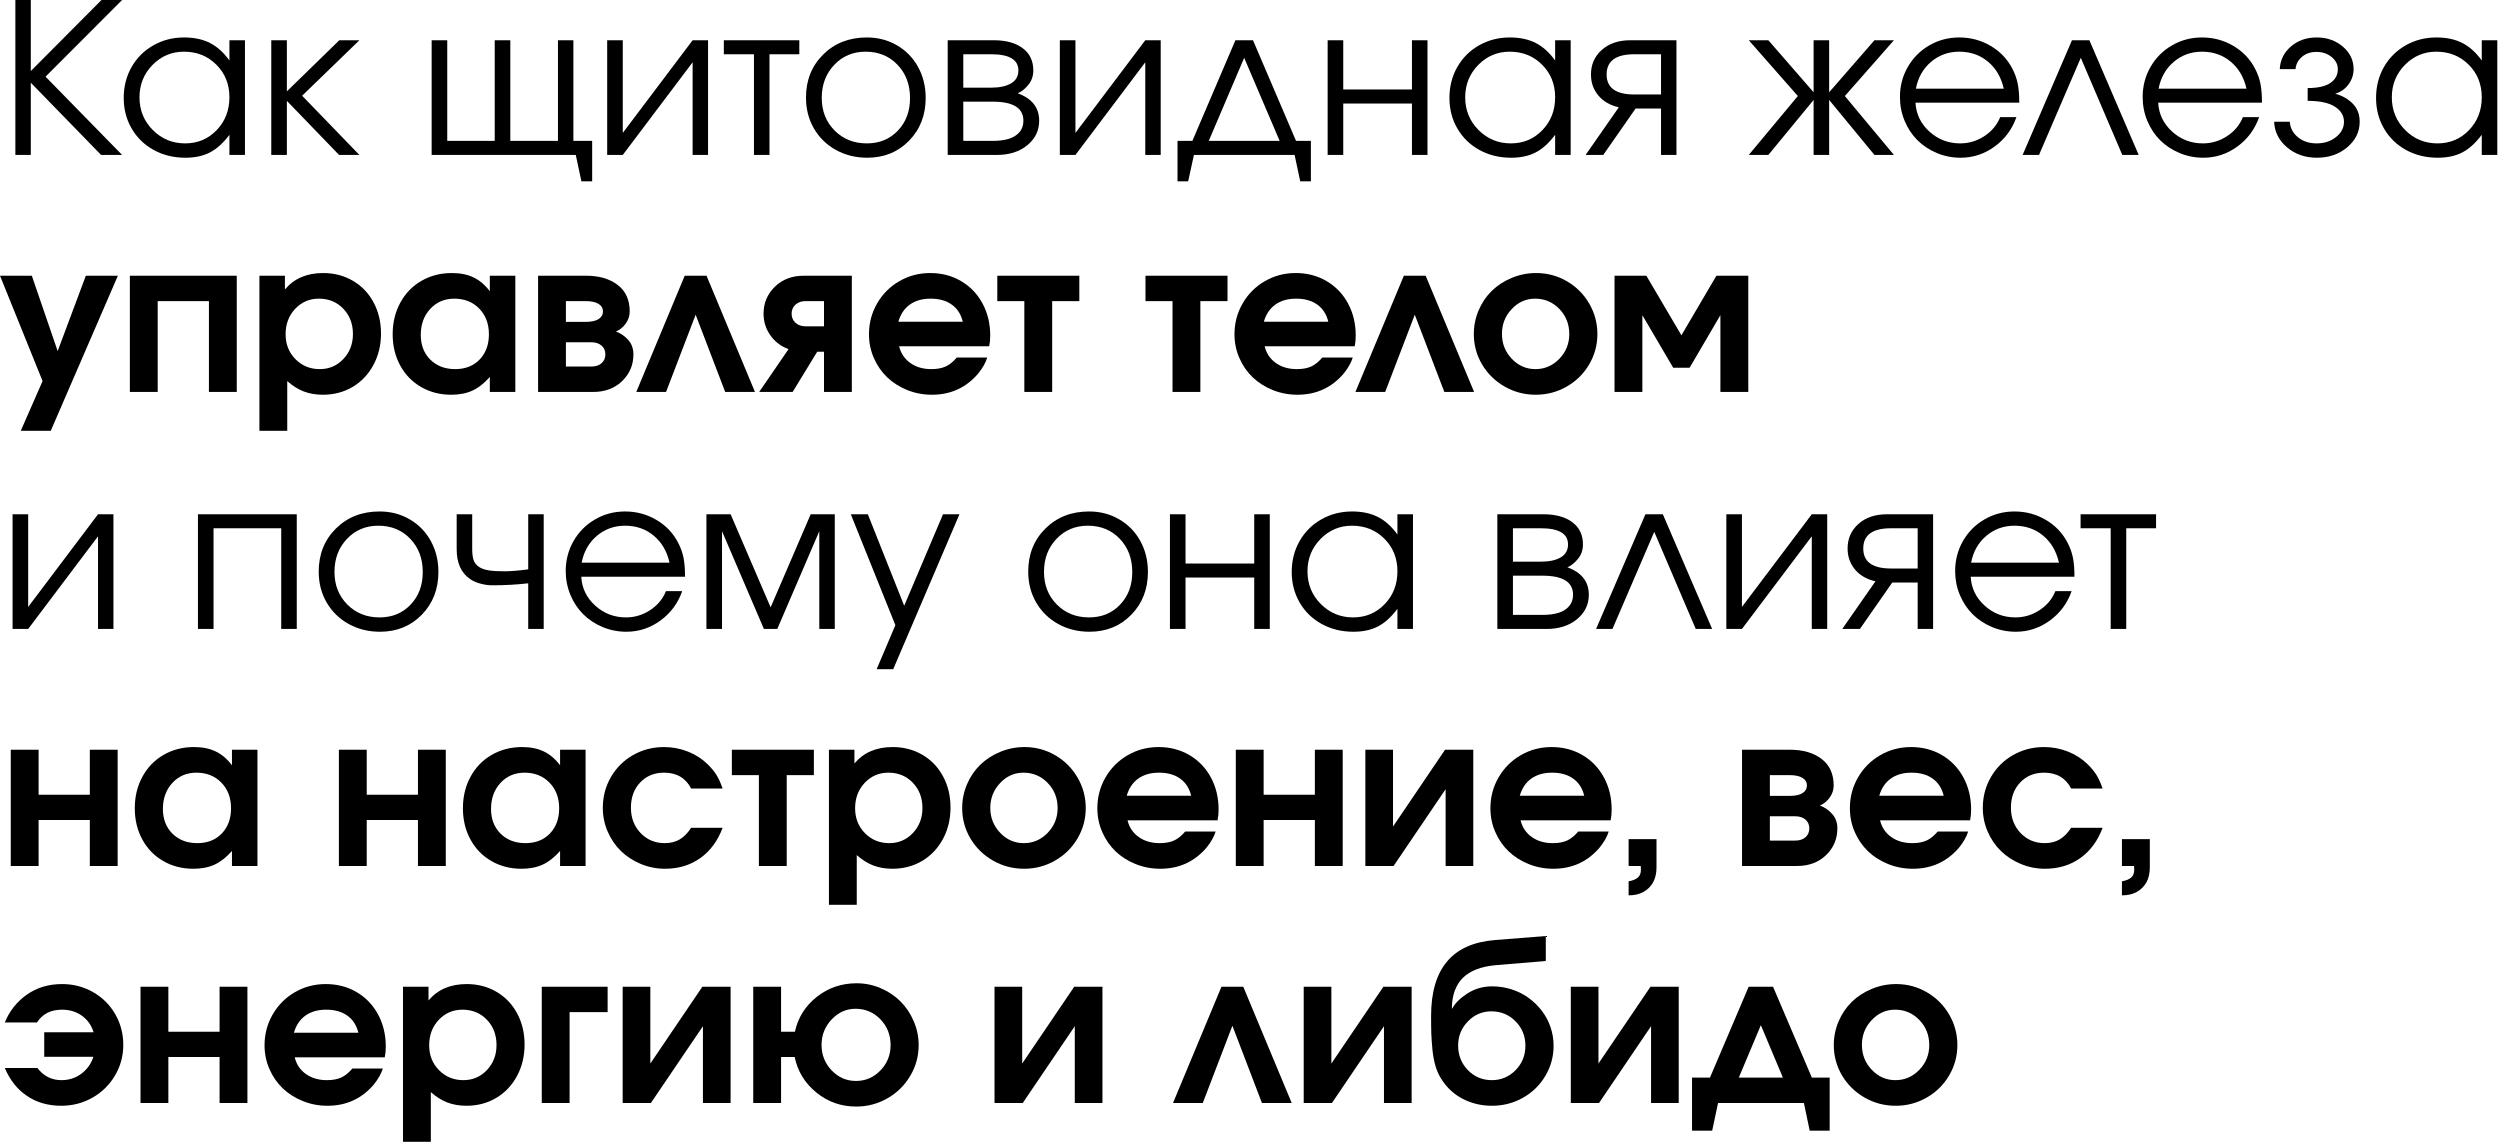 <?xml version="1.0" encoding="UTF-8"?> <svg xmlns="http://www.w3.org/2000/svg" width="915" height="418" viewBox="0 0 915 418" fill="none"><path d="M37 56.708C37 56.708 28.422 47.896 11.271 30.271C11.271 30.271 11.271 39.083 11.271 56.708C11.271 56.708 9.385 56.708 5.625 56.708C5.625 56.708 5.625 37.807 5.625 0C5.625 0 7.505 0 11.271 0C11.271 0 11.271 8.667 11.271 26C11.271 26 19.896 17.333 37.146 0C37.146 0 39.656 0 44.688 0C44.688 0 35.344 9.354 16.667 28.062C16.667 28.062 26.005 37.615 44.688 56.708C44.688 56.708 42.125 56.708 37 56.708Z" fill="black"></path><path d="M89.655 14.729C89.655 14.729 89.655 28.724 89.655 56.709C89.655 56.709 87.76 56.709 83.968 56.709C83.968 56.709 83.968 54.25 83.968 49.334C81.728 52.323 79.369 54.469 76.885 55.771C74.395 57.073 71.385 57.729 67.843 57.729C63.562 57.729 59.702 56.781 56.26 54.896C52.827 53.011 50.14 50.396 48.197 47.063C46.249 43.719 45.28 39.974 45.28 35.834C45.28 31.683 46.239 27.917 48.155 24.542C50.082 21.167 52.739 18.521 56.114 16.604C59.489 14.677 63.244 13.709 67.385 13.709C71.062 13.709 74.218 14.386 76.843 15.729C79.478 17.063 81.853 19.203 83.968 22.146V14.729H89.655ZM67.322 18.917C62.822 18.917 58.978 20.542 55.801 23.792C52.635 27.042 51.051 30.979 51.051 35.604C51.051 40.328 52.676 44.323 55.926 47.584C59.176 50.849 63.119 52.479 67.76 52.479C72.343 52.479 76.187 50.865 79.301 47.625C82.41 44.391 83.968 40.386 83.968 35.604C83.968 30.828 82.374 26.854 79.197 23.688C76.03 20.511 72.072 18.917 67.322 18.917Z" fill="black"></path><path d="M99.285 14.729C99.285 14.729 101.186 14.729 104.994 14.729C104.994 14.729 104.994 20.969 104.994 33.437C104.994 33.437 111.389 27.203 124.181 14.729C124.181 14.729 126.629 14.729 131.535 14.729C131.535 14.729 124.546 21.5 110.577 35.041C110.577 35.041 117.561 42.266 131.535 56.708C131.535 56.708 129.056 56.708 124.098 56.708C124.098 56.708 117.728 50.114 104.994 36.916C104.994 36.916 104.994 43.516 104.994 56.708C104.994 56.708 103.087 56.708 99.285 56.708C99.285 56.708 99.285 42.719 99.285 14.729Z" fill="black"></path><path d="M209.858 14.729C209.858 14.729 209.858 27.01 209.858 51.562C209.858 51.562 212.15 51.562 216.733 51.562C216.733 51.562 216.733 56.5 216.733 66.375C216.733 66.375 215.421 66.375 212.796 66.375C212.796 66.375 212.108 63.151 210.733 56.708C210.733 56.708 193.15 56.708 157.983 56.708C157.983 56.708 157.983 42.719 157.983 14.729C157.983 14.729 159.884 14.729 163.692 14.729C163.692 14.729 163.692 27.01 163.692 51.562C163.692 51.562 169.483 51.562 181.067 51.562C181.067 51.562 181.067 39.286 181.067 14.729C181.067 14.729 182.968 14.729 186.775 14.729C186.775 14.729 186.775 27.01 186.775 51.562C186.775 51.562 192.587 51.562 204.212 51.562C204.212 51.562 204.212 39.286 204.212 14.729C204.212 14.729 206.093 14.729 209.858 14.729Z" fill="black"></path><path d="M253.499 14.729C253.499 14.729 255.38 14.729 259.145 14.729C259.145 14.729 259.145 28.724 259.145 56.708C259.145 56.708 257.26 56.708 253.499 56.708C253.499 56.708 253.499 45.406 253.499 22.791C253.499 22.791 244.979 34.099 227.937 56.708C227.937 56.708 226.031 56.708 222.229 56.708C222.229 56.708 222.229 42.719 222.229 14.729C222.229 14.729 224.13 14.729 227.937 14.729C227.937 14.729 227.937 26.036 227.937 48.646C227.937 48.646 236.458 37.344 253.499 14.729Z" fill="black"></path><path d="M292.549 19.854C292.549 19.854 288.908 19.854 281.632 19.854C281.632 19.854 281.632 32.141 281.632 56.708C281.632 56.708 279.736 56.708 275.945 56.708C275.945 56.708 275.945 44.427 275.945 19.854C275.945 19.854 272.267 19.854 264.924 19.854C264.924 19.854 264.924 18.146 264.924 14.729C264.924 14.729 274.132 14.729 292.549 14.729C292.549 14.729 292.549 16.437 292.549 19.854Z" fill="black"></path><path d="M317.261 13.709C321.328 13.709 325 14.667 328.282 16.584C331.573 18.49 334.146 21.125 336.011 24.5C337.87 27.875 338.802 31.656 338.802 35.834C338.802 42.125 336.771 47.349 332.719 51.5C328.677 55.656 323.573 57.729 317.407 57.729C313.183 57.729 309.354 56.776 305.927 54.875C302.511 52.974 299.828 50.349 297.886 47C295.953 43.656 294.99 39.906 294.99 35.75C294.99 29.375 297.084 24.115 301.282 19.959C305.474 15.792 310.802 13.709 317.261 13.709ZM316.802 18.917C312.203 18.917 308.375 20.531 305.323 23.75C302.282 26.959 300.761 30.99 300.761 35.834C300.761 40.625 302.323 44.599 305.448 47.75C308.573 50.906 312.511 52.479 317.261 52.479C321.87 52.479 325.657 50.927 328.615 47.813C331.584 44.703 333.073 40.729 333.073 35.896C333.073 30.953 331.542 26.891 328.49 23.709C325.448 20.516 321.552 18.917 316.802 18.917Z" fill="black"></path><path d="M352.567 37.208C352.567 37.208 352.567 41.995 352.567 51.562C352.567 51.562 356.16 51.562 363.358 51.562C365.551 51.562 367.463 51.328 369.088 50.854C370.713 50.385 372.03 49.583 373.046 48.458C374.056 47.333 374.567 45.911 374.567 44.187C374.567 39.536 370.827 37.208 363.358 37.208H352.567ZM378.192 25.791C378.192 27.807 377.588 29.557 376.379 31.041C375.171 32.516 373.879 33.552 372.504 34.146C377.723 36.052 380.338 39.396 380.338 44.187C380.338 47.786 378.89 50.771 376.004 53.146C373.114 55.521 369.384 56.708 364.817 56.708H346.858V14.729H363.692C368.192 14.729 371.733 15.703 374.317 17.646C376.9 19.578 378.192 22.291 378.192 25.791ZM372.733 25.791C372.733 21.833 369.405 19.854 362.754 19.854H352.567C352.567 19.854 352.567 23.932 352.567 32.083C352.567 32.083 355.963 32.083 362.754 32.083C365.822 32.083 368.254 31.562 370.046 30.521C371.838 29.469 372.733 27.89 372.733 25.791Z" fill="black"></path><path d="M419.173 14.729C419.173 14.729 421.053 14.729 424.819 14.729C424.819 14.729 424.819 28.724 424.819 56.708C424.819 56.708 422.933 56.708 419.173 56.708C419.173 56.708 419.173 45.406 419.173 22.791C419.173 22.791 410.652 34.099 393.61 56.708C393.61 56.708 391.704 56.708 387.902 56.708C387.902 56.708 387.902 42.719 387.902 14.729C387.902 14.729 389.803 14.729 393.61 14.729C393.61 14.729 393.61 26.036 393.61 48.646C393.61 48.646 402.131 37.344 419.173 14.729Z" fill="black"></path><path d="M473.826 56.708C473.826 56.708 461.54 56.708 436.972 56.708C436.972 56.708 436.269 59.927 434.868 66.375C434.868 66.375 433.566 66.375 430.972 66.375C430.972 66.375 430.972 61.437 430.972 51.562C430.972 51.562 432.785 51.562 436.41 51.562C436.41 51.562 441.66 39.286 452.16 14.729C452.16 14.729 454.305 14.729 458.597 14.729C458.597 14.729 463.847 27.01 474.347 51.562C474.347 51.562 476.16 51.562 479.785 51.562C479.785 51.562 479.785 56.5 479.785 66.375C479.785 66.375 478.483 66.375 475.889 66.375C475.889 66.375 475.201 63.151 473.826 56.708ZM468.347 51.562C468.347 51.562 464.019 41.432 455.368 21.166C455.368 21.166 451.045 31.302 442.41 51.562C442.41 51.562 451.055 51.562 468.347 51.562Z" fill="black"></path><path d="M522.461 56.708C522.461 56.708 520.565 56.708 516.773 56.708C516.773 56.708 516.773 50.437 516.773 37.896C516.773 37.896 508.388 37.896 491.628 37.896C491.628 37.896 491.628 44.166 491.628 56.708C491.628 56.708 489.721 56.708 485.919 56.708C485.919 56.708 485.919 42.719 485.919 14.729C485.919 14.729 487.82 14.729 491.628 14.729C491.628 14.729 491.628 20.739 491.628 32.75C491.628 32.75 500.008 32.75 516.773 32.75C516.773 32.75 516.773 26.745 516.773 14.729C516.773 14.729 518.669 14.729 522.461 14.729C522.461 14.729 522.461 28.724 522.461 56.708Z" fill="black"></path><path d="M574.869 14.729C574.869 14.729 574.869 28.724 574.869 56.709C574.869 56.709 572.973 56.709 569.181 56.709C569.181 56.709 569.181 54.25 569.181 49.334C566.942 52.323 564.582 54.469 562.098 55.771C559.608 57.073 556.598 57.729 553.056 57.729C548.775 57.729 544.916 56.781 541.473 54.896C538.041 53.011 535.353 50.396 533.41 47.063C531.462 43.719 530.494 39.974 530.494 35.834C530.494 31.683 531.452 27.917 533.369 24.542C535.296 21.167 537.952 18.521 541.327 16.604C544.702 14.677 548.457 13.709 552.598 13.709C556.275 13.709 559.431 14.386 562.056 15.729C564.692 17.063 567.067 19.203 569.181 22.146V14.729H574.869ZM552.535 18.917C548.035 18.917 544.192 20.542 541.015 23.792C537.848 27.042 536.265 30.979 536.265 35.604C536.265 40.328 537.89 44.323 541.14 47.584C544.39 50.849 548.332 52.479 552.973 52.479C557.556 52.479 561.4 50.865 564.515 47.625C567.624 44.391 569.181 40.386 569.181 35.604C569.181 30.828 567.587 26.854 564.41 23.688C561.244 20.511 557.285 18.917 552.535 18.917Z" fill="black"></path><path d="M607.936 34.583C607.936 34.583 607.936 29.677 607.936 19.854C607.936 19.854 604.686 19.854 598.186 19.854C591.405 19.854 588.02 22.323 588.02 27.25C588.02 32.141 591.405 34.583 598.186 34.583C598.186 34.583 601.436 34.583 607.936 34.583ZM598.624 39.729C598.624 39.729 594.676 45.391 586.79 56.708C586.79 56.708 584.634 56.708 580.332 56.708C580.332 56.708 584.379 50.896 592.478 39.271C589.311 38.552 586.816 37.114 584.999 34.958C583.191 32.791 582.29 30.224 582.29 27.25C582.29 23.625 583.608 20.635 586.249 18.271C588.884 15.911 592.379 14.729 596.728 14.729H613.582V56.708C613.582 56.708 611.697 56.708 607.936 56.708C607.936 56.708 607.936 51.052 607.936 39.729C607.936 39.729 604.832 39.729 598.624 39.729Z" fill="black"></path><path d="M663.779 14.729C663.779 14.729 665.675 14.729 669.467 14.729C669.467 14.729 669.467 21.078 669.467 33.771C669.467 33.771 674.993 27.427 686.05 14.729C686.05 14.729 688.425 14.729 693.175 14.729C693.175 14.729 687.186 21.536 675.217 35.146C675.217 35.146 681.201 42.333 693.175 56.708C693.175 56.708 690.8 56.708 686.05 56.708C686.05 56.708 680.519 50 669.467 36.583C669.467 36.583 669.467 43.291 669.467 56.708C669.467 56.708 667.571 56.708 663.779 56.708C663.779 56.708 663.779 50 663.779 36.583C663.779 36.583 658.259 43.291 647.217 56.708C647.217 56.708 644.826 56.708 640.05 56.708C640.05 56.708 646.035 49.521 658.009 35.146C658.009 35.146 652.019 28.344 640.05 14.729C640.05 14.729 642.436 14.729 647.217 14.729C647.217 14.729 652.738 21.078 663.779 33.771C663.779 33.771 663.779 27.427 663.779 14.729Z" fill="black"></path><path d="M739.047 37.584C739.047 37.584 726.385 37.584 701.068 37.584C701.286 41.74 702.984 45.261 706.151 48.146C709.328 51.037 713.088 52.479 717.422 52.479C720.614 52.479 723.557 51.599 726.255 49.834C728.963 48.073 730.901 45.75 732.068 42.875H738.005C736.448 47.307 733.797 50.891 730.047 53.625C726.297 56.365 722.135 57.729 717.568 57.729C714.51 57.729 711.609 57.151 708.859 56C706.12 54.849 703.76 53.287 701.776 51.313C699.802 49.344 698.239 46.979 697.088 44.229C695.948 41.479 695.38 38.578 695.38 35.521C695.38 31.521 696.338 27.849 698.255 24.5C700.182 21.156 702.807 18.521 706.13 16.604C709.448 14.677 713.109 13.709 717.109 13.709C721.26 13.709 725.078 14.74 728.568 16.792C732.052 18.834 734.703 21.62 736.526 25.146C737.453 26.927 738.109 28.745 738.484 30.604C738.859 32.469 739.047 34.792 739.047 37.584ZM701.213 32.459H733.38C732.432 28.281 730.505 24.979 727.588 22.563C724.682 20.136 721.193 18.917 717.109 18.917C713.135 18.917 709.682 20.162 706.755 22.646C703.838 25.136 701.989 28.406 701.213 32.459Z" fill="black"></path><path d="M782.758 56.708C782.758 56.708 780.758 56.708 776.758 56.708C776.758 56.708 771.695 44.864 761.57 21.166C761.57 21.166 756.471 33.016 746.279 56.708C746.279 56.708 744.279 56.708 740.279 56.708C740.279 56.708 746.3 42.719 758.341 14.729C758.341 14.729 760.466 14.729 764.716 14.729C764.716 14.729 770.727 28.724 782.758 56.708Z" fill="black"></path><path d="M827.881 37.584C827.881 37.584 815.219 37.584 789.901 37.584C790.12 41.74 791.818 45.261 794.985 48.146C798.162 51.037 801.922 52.479 806.256 52.479C809.448 52.479 812.391 51.599 815.089 49.834C817.797 48.073 819.735 45.75 820.901 42.875H826.839C825.282 47.307 822.631 50.891 818.881 53.625C815.131 56.365 810.969 57.729 806.401 57.729C803.344 57.729 800.443 57.151 797.693 56C794.953 54.849 792.594 53.287 790.61 51.313C788.636 49.344 787.073 46.979 785.922 44.229C784.782 41.479 784.214 38.578 784.214 35.521C784.214 31.521 785.172 27.849 787.089 24.5C789.016 21.156 791.641 18.521 794.964 16.604C798.282 14.677 801.943 13.709 805.943 13.709C810.094 13.709 813.912 14.74 817.401 16.792C820.886 18.834 823.537 21.62 825.36 25.146C826.287 26.927 826.943 28.745 827.318 30.604C827.693 32.469 827.881 34.792 827.881 37.584ZM790.047 32.459H822.214C821.266 28.281 819.339 24.979 816.422 22.563C813.516 20.136 810.026 18.917 805.943 18.917C801.969 18.917 798.516 20.162 795.589 22.646C792.672 25.136 790.823 28.406 790.047 32.459Z" fill="black"></path><path d="M844.604 36.917V32.229C848.297 32.229 851.062 31.615 852.895 30.375C854.729 29.141 855.645 27.448 855.645 25.292C855.645 23.573 854.88 22.094 853.354 20.854C851.838 19.62 849.989 19 847.812 19C845.687 19 843.916 19.604 842.5 20.813C841.093 22.021 840.317 23.516 840.166 25.292H834.395C834.547 22.016 835.895 19.266 838.437 17.042C840.989 14.823 844.145 13.709 847.895 13.709C851.672 13.709 854.864 14.828 857.479 17.063C860.104 19.302 861.416 22.042 861.416 25.292C861.416 27.323 860.797 29.183 859.562 30.875C858.323 32.557 856.698 33.698 854.687 34.292C857.297 35.016 859.442 36.24 861.125 37.959C862.802 39.682 863.645 41.886 863.645 44.563C863.645 48.219 862.13 51.328 859.104 53.896C856.073 56.453 852.375 57.729 848 57.729C843.677 57.729 840.026 56.459 837.041 53.917C834.052 51.375 832.484 48.261 832.333 44.563H838.062C838.213 46.813 839.198 48.698 841.02 50.209C842.854 51.724 845.145 52.479 847.895 52.479C850.687 52.479 853.047 51.709 854.979 50.167C856.922 48.625 857.895 46.761 857.895 44.563C857.895 42.313 856.797 40.479 854.604 39.063C852.406 37.636 849.073 36.917 844.604 36.917Z" fill="black"></path><path d="M914.012 14.729C914.012 14.729 914.012 28.724 914.012 56.709C914.012 56.709 912.116 56.709 908.324 56.709C908.324 56.709 908.324 54.25 908.324 49.334C906.085 52.323 903.725 54.469 901.241 55.771C898.751 57.073 895.741 57.729 892.199 57.729C887.918 57.729 884.059 56.781 880.616 54.896C877.184 53.011 874.496 50.396 872.554 47.063C870.606 43.719 869.637 39.974 869.637 35.834C869.637 31.683 870.595 27.917 872.512 24.542C874.439 21.167 877.095 18.521 880.47 16.604C883.845 14.677 887.6 13.709 891.741 13.709C895.418 13.709 898.574 14.386 901.199 15.729C903.835 17.063 906.21 19.203 908.324 22.146V14.729H914.012ZM891.679 18.917C887.179 18.917 883.335 20.542 880.158 23.792C876.991 27.042 875.408 30.979 875.408 35.604C875.408 40.328 877.033 44.323 880.283 47.584C883.533 50.849 887.475 52.479 892.116 52.479C896.699 52.479 900.543 50.865 903.658 47.625C906.767 44.391 908.324 40.386 908.324 35.604C908.324 30.828 906.731 26.854 903.554 23.688C900.387 20.511 896.429 18.917 891.679 18.917Z" fill="black"></path><path d="M7.604 157.662C7.604 157.662 10.26 151.6 15.583 139.475C15.583 139.475 10.385 126.62 0 100.912C0 100.912 3.88 100.912 11.646 100.912C11.646 100.912 14.797 110.11 21.104 128.495C21.104 128.495 24.542 119.303 31.417 100.912C31.417 100.912 35.323 100.912 43.146 100.912C43.146 100.912 34.958 119.829 18.583 157.662C18.583 157.662 14.922 157.662 7.604 157.662Z" fill="black"></path><path d="M86.655 143.454C86.655 143.454 83.259 143.454 76.467 143.454C76.467 143.454 76.467 132.37 76.467 110.204C76.467 110.204 70.217 110.204 57.717 110.204C57.717 110.204 57.717 121.287 57.717 143.454C57.717 143.454 54.322 143.454 47.53 143.454C47.53 143.454 47.53 129.277 47.53 100.912H86.655C86.655 100.912 86.655 115.094 86.655 143.454Z" fill="black"></path><path d="M94.945 157.662C94.945 157.662 94.945 138.745 94.945 100.912C94.945 100.912 98.055 100.912 104.279 100.912C104.279 100.912 104.279 102.589 104.279 105.933C107.654 101.933 112.31 99.933 118.258 99.933C122.3 99.933 125.93 100.881 129.154 102.766C132.388 104.657 134.909 107.287 136.716 110.662C138.534 114.037 139.445 117.839 139.445 122.058C139.445 126.297 138.529 130.12 136.695 133.537C134.873 136.953 132.347 139.636 129.112 141.578C125.873 143.506 122.227 144.474 118.175 144.474C115.576 144.474 113.237 144.068 111.154 143.266C109.081 142.464 107.076 141.198 105.133 139.474V157.662H94.945ZM116.716 109.308C113.268 109.308 110.373 110.552 108.029 113.037C105.695 115.526 104.529 118.631 104.529 122.349C104.529 125.974 105.727 129.011 108.133 131.453C110.534 133.886 113.498 135.099 117.029 135.099C120.445 135.099 123.32 133.87 125.654 131.412C127.998 128.943 129.175 125.891 129.175 122.266C129.175 118.516 127.992 115.422 125.633 112.974C123.284 110.532 120.31 109.308 116.716 109.308Z" fill="black"></path><path d="M188.61 100.912C188.61 100.912 188.61 115.094 188.61 143.453C188.61 143.453 185.495 143.453 179.276 143.453C179.276 143.453 179.276 141.62 179.276 137.953C177.235 140.276 175.115 141.943 172.922 142.953C170.74 143.964 168.151 144.474 165.151 144.474C161.052 144.474 157.37 143.526 154.11 141.641C150.844 139.756 148.297 137.12 146.464 133.745C144.63 130.37 143.714 126.573 143.714 122.349C143.714 118.073 144.636 114.235 146.485 110.828C148.328 107.412 150.901 104.745 154.193 102.828C157.495 100.901 161.224 99.933 165.38 99.933C168.448 99.933 171.094 100.469 173.318 101.537C175.537 102.594 177.526 104.282 179.276 106.599V100.912H188.61ZM166.276 109.308C162.719 109.308 159.781 110.558 157.464 113.058C155.156 115.558 154.005 118.735 154.005 122.578C154.005 126.302 155.172 129.323 157.505 131.641C159.849 133.948 162.886 135.099 166.61 135.099C170.302 135.099 173.281 133.927 175.547 131.578C177.807 129.219 178.943 126.141 178.943 122.349C178.943 118.506 177.761 115.37 175.401 112.953C173.037 110.526 169.995 109.308 166.276 109.308Z" fill="black"></path><path d="M207.123 110.204C207.123 110.204 207.123 112.74 207.123 117.808C207.123 117.808 209.524 117.808 214.332 117.808C216.425 117.808 218.009 117.469 219.082 116.787C220.149 116.094 220.686 115.162 220.686 113.995C220.686 112.818 220.144 111.891 219.061 111.225C217.978 110.548 216.399 110.204 214.332 110.204H207.123ZM207.123 125.266C207.123 125.266 207.123 128.235 207.123 134.162C207.123 134.162 210.217 134.162 216.415 134.162C217.967 134.162 219.212 133.761 220.144 132.954C221.087 132.136 221.561 131.053 221.561 129.704C221.561 128.344 221.087 127.266 220.144 126.475C219.212 125.673 217.967 125.266 216.415 125.266H207.123ZM225.457 121.329C227.233 122.011 228.738 123.058 229.978 124.475C231.212 125.881 231.832 127.62 231.832 129.704C231.832 133.553 230.457 136.808 227.707 139.475C224.957 142.131 221.42 143.454 217.103 143.454H196.936V100.912C196.936 100.912 202.769 100.912 214.436 100.912C219.254 100.912 223.129 102.037 226.061 104.287C229.004 106.537 230.478 109.777 230.478 113.995C230.478 115.62 229.983 117.11 228.998 118.454C228.009 119.803 226.832 120.761 225.457 121.329Z" fill="black"></path><path d="M276.317 143.454C276.317 143.454 272.682 143.454 265.422 143.454C265.422 143.454 261.817 134.032 254.609 115.183C254.609 115.183 250.994 124.61 243.776 143.454C243.776 143.454 240.14 143.454 232.88 143.454C232.88 143.454 238.786 129.277 250.609 100.912C250.609 100.912 253.265 100.912 258.588 100.912C258.588 100.912 264.494 115.094 276.317 143.454Z" fill="black"></path><path d="M301.585 119.433C301.585 119.433 301.585 116.36 301.585 110.204C301.585 110.204 299.345 110.204 294.876 110.204C293.345 110.204 292.105 110.636 291.147 111.495C290.199 112.36 289.73 113.464 289.73 114.808C289.73 116.157 290.199 117.266 291.147 118.141C292.105 119.006 293.345 119.433 294.876 119.433H301.585ZM288.605 127.787C285.814 126.761 283.59 125.068 281.939 122.704C280.283 120.344 279.46 117.714 279.46 114.808C279.46 110.933 280.835 107.652 283.585 104.954C286.335 102.261 289.866 100.912 294.189 100.912H311.772V143.454C311.772 143.454 308.376 143.454 301.585 143.454C301.585 143.454 301.585 138.548 301.585 128.725C301.585 128.725 300.756 128.725 299.105 128.725C299.105 128.725 296.105 133.636 290.105 143.454C290.105 143.454 286.022 143.454 277.855 143.454C277.855 143.454 281.439 138.235 288.605 127.787Z" fill="black"></path><path d="M362.046 126.745C362.046 126.745 351.056 126.745 329.087 126.745C329.712 129.318 331.072 131.349 333.171 132.849C335.28 134.349 337.842 135.099 340.858 135.099C342.952 135.099 344.702 134.782 346.108 134.141C347.509 133.506 348.869 132.407 350.191 130.849H361.337C360.738 132.782 359.613 134.761 357.962 136.787C353.556 141.912 347.931 144.474 341.087 144.474C337.889 144.474 334.869 143.896 332.025 142.745C329.176 141.594 326.733 140.037 324.691 138.078C322.65 136.12 321.03 133.776 319.837 131.037C318.639 128.302 318.046 125.407 318.046 122.349C318.046 118.256 319.035 114.49 321.025 111.058C323.009 107.615 325.717 104.901 329.15 102.912C332.577 100.927 336.348 99.933 340.462 99.933C344.629 99.933 348.384 100.912 351.733 102.87C355.077 104.828 357.697 107.552 359.587 111.037C361.473 114.526 362.421 118.448 362.421 122.808C362.421 124.198 362.296 125.511 362.046 126.745ZM328.796 117.745H352.379C351.723 115.026 350.384 112.943 348.358 111.495C346.327 110.037 343.744 109.308 340.608 109.308C337.551 109.308 335.014 110.032 333.004 111.474C331.004 112.907 329.598 114.995 328.796 117.745Z" fill="black"></path><path d="M395.032 110.204C395.032 110.204 391.719 110.204 385.094 110.204C385.094 110.204 385.094 121.287 385.094 143.454C385.094 143.454 381.699 143.454 374.907 143.454C374.907 143.454 374.907 132.37 374.907 110.204C374.907 110.204 371.605 110.204 365.011 110.204C365.011 110.204 365.011 107.11 365.011 100.912C365.011 100.912 375.016 100.912 395.032 100.912C395.032 100.912 395.032 104.011 395.032 110.204Z" fill="black"></path><path d="M449.269 110.204C449.269 110.204 445.957 110.204 439.332 110.204C439.332 110.204 439.332 121.287 439.332 143.454C439.332 143.454 435.936 143.454 429.144 143.454C429.144 143.454 429.144 132.37 429.144 110.204C429.144 110.204 425.842 110.204 419.249 110.204C419.249 110.204 419.249 107.11 419.249 100.912C419.249 100.912 429.254 100.912 449.269 100.912C449.269 100.912 449.269 104.011 449.269 110.204Z" fill="black"></path><path d="M495.821 126.745C495.821 126.745 484.832 126.745 462.863 126.745C463.488 129.318 464.847 131.349 466.946 132.849C469.056 134.349 471.618 135.099 474.634 135.099C476.728 135.099 478.478 134.782 479.884 134.141C481.285 133.506 482.644 132.407 483.967 130.849H495.113C494.514 132.782 493.389 134.761 491.738 136.787C487.332 141.912 481.707 144.474 474.863 144.474C471.665 144.474 468.644 143.896 465.8 142.745C462.951 141.594 460.509 140.037 458.467 138.078C456.425 136.12 454.806 133.776 453.613 131.037C452.415 128.302 451.821 125.407 451.821 122.349C451.821 118.256 452.811 114.49 454.8 111.058C456.785 107.615 459.493 104.901 462.925 102.912C466.353 100.927 470.123 99.933 474.238 99.933C478.405 99.933 482.16 100.912 485.509 102.87C488.853 104.828 491.472 107.552 493.363 111.037C495.248 114.526 496.196 118.448 496.196 122.808C496.196 124.198 496.071 125.511 495.821 126.745ZM462.571 117.745H486.155C485.498 115.026 484.16 112.943 482.134 111.495C480.103 110.037 477.519 109.308 474.384 109.308C471.326 109.308 468.79 110.032 466.78 111.474C464.78 112.907 463.373 114.995 462.571 117.745Z" fill="black"></path><path d="M539.521 143.454C539.521 143.454 535.885 143.454 528.625 143.454C528.625 143.454 525.021 134.032 517.812 115.183C517.812 115.183 514.198 124.61 506.979 143.454C506.979 143.454 503.344 143.454 496.083 143.454C496.083 143.454 501.989 129.277 513.812 100.912C513.812 100.912 516.469 100.912 521.791 100.912C521.791 100.912 527.698 115.094 539.521 143.454Z" fill="black"></path><path d="M562.23 99.933C566.283 99.933 570.033 100.933 573.48 102.933C576.923 104.933 579.647 107.657 581.647 111.099C583.647 114.532 584.647 118.256 584.647 122.266C584.647 126.266 583.637 129.974 581.626 133.391C579.626 136.797 576.882 139.495 573.397 141.495C569.923 143.479 566.152 144.474 562.085 144.474C557.986 144.474 554.194 143.479 550.71 141.495C547.22 139.495 544.465 136.797 542.439 133.391C540.423 129.974 539.418 126.266 539.418 122.266C539.418 119.224 540.007 116.323 541.189 113.558C542.366 110.797 543.98 108.422 546.022 106.433C548.064 104.448 550.491 102.87 553.314 101.703C556.132 100.526 559.105 99.933 562.23 99.933ZM561.835 109.308C558.527 109.308 555.678 110.578 553.293 113.12C550.902 115.651 549.71 118.677 549.71 122.203C549.71 125.745 550.908 128.782 553.314 131.308C555.715 133.839 558.605 135.099 561.98 135.099C565.366 135.099 568.277 133.844 570.71 131.328C573.137 128.818 574.355 125.797 574.355 122.266C574.355 118.631 573.137 115.558 570.71 113.058C568.277 110.558 565.319 109.308 561.835 109.308Z" fill="black"></path><path d="M618.395 134.6C618.395 134.6 616.395 134.6 612.395 134.6C612.395 134.6 608.63 128.183 601.103 115.35C601.103 115.35 601.103 124.719 601.103 143.454C601.103 143.454 597.708 143.454 590.916 143.454C590.916 143.454 590.916 129.277 590.916 100.912C590.916 100.912 594.796 100.912 602.562 100.912C602.562 100.912 606.838 108.183 615.395 122.725C615.395 122.725 619.666 115.454 628.208 100.912C628.208 100.912 632.093 100.912 639.874 100.912C639.874 100.912 639.874 115.094 639.874 143.454C639.874 143.454 636.468 143.454 629.666 143.454C629.666 143.454 629.666 134.089 629.666 115.35C629.666 115.35 625.906 121.766 618.395 134.6Z" fill="black"></path><path d="M35.875 188.22C35.875 188.22 37.755 188.22 41.521 188.22C41.521 188.22 41.521 202.215 41.521 230.199C41.521 230.199 39.635 230.199 35.875 230.199C35.875 230.199 35.875 218.897 35.875 196.282C35.875 196.282 27.354 207.59 10.312 230.199C10.312 230.199 8.406 230.199 4.604 230.199C4.604 230.199 4.604 216.209 4.604 188.22C4.604 188.22 6.505 188.22 10.312 188.22C10.312 188.22 10.312 199.527 10.312 222.136C10.312 222.136 18.833 210.834 35.875 188.22Z" fill="black"></path><path d="M108.615 230.199C108.615 230.199 106.719 230.199 102.927 230.199C102.927 230.199 102.927 217.918 102.927 193.345C102.927 193.345 94.667 193.345 78.156 193.345C78.156 193.345 78.156 205.631 78.156 230.199C78.156 230.199 76.25 230.199 72.448 230.199C72.448 230.199 72.448 216.209 72.448 188.22C72.448 188.22 84.5 188.22 108.615 188.22C108.615 188.22 108.615 202.215 108.615 230.199Z" fill="black"></path><path d="M138.918 187.198C142.986 187.198 146.658 188.157 149.939 190.073C153.231 191.979 155.804 194.615 157.668 197.99C159.528 201.365 160.46 205.146 160.46 209.323C160.46 215.615 158.429 220.839 154.377 224.99C150.335 229.146 145.231 231.219 139.064 231.219C134.84 231.219 131.012 230.266 127.585 228.365C124.168 226.464 121.486 223.839 119.543 220.49C117.611 217.146 116.648 213.396 116.648 209.24C116.648 202.865 118.741 197.604 122.939 193.448C127.132 189.282 132.46 187.198 138.918 187.198ZM138.46 192.407C133.861 192.407 130.033 194.021 126.981 197.24C123.939 200.448 122.418 204.479 122.418 209.323C122.418 214.115 123.981 218.089 127.106 221.24C130.231 224.396 134.168 225.969 138.918 225.969C143.528 225.969 147.314 224.417 150.273 221.302C153.241 218.193 154.731 214.219 154.731 209.386C154.731 204.443 153.2 200.381 150.148 197.198C147.106 194.006 143.21 192.407 138.46 192.407Z" fill="black"></path><path d="M198.995 188.22C198.995 188.22 198.995 202.215 198.995 230.199C198.995 230.199 197.105 230.199 193.328 230.199C193.328 230.199 193.328 224.631 193.328 213.491C189.078 213.98 184.667 214.22 180.099 214.22C178.724 214.22 177.256 214.006 175.703 213.574C174.162 213.147 172.917 212.574 171.974 211.866C168.75 209.647 167.141 206.011 167.141 200.97V188.22C167.141 188.22 169.037 188.22 172.828 188.22C172.828 188.22 172.828 192.47 172.828 200.97C172.828 202.636 172.995 203.97 173.328 204.97C173.672 205.97 174.308 206.793 175.224 207.428C176.151 208.069 177.349 208.506 178.808 208.741C180.266 208.98 182.209 209.095 184.641 209.095C186.86 209.095 189.756 208.86 193.328 208.386V188.22H198.995Z" fill="black"></path><path d="M250.722 211.073C250.722 211.073 238.061 211.073 212.743 211.073C212.962 215.229 214.66 218.75 217.827 221.636C221.004 224.526 224.764 225.969 229.097 225.969C232.29 225.969 235.233 225.089 237.931 223.323C240.639 221.563 242.577 219.24 243.743 216.365H249.681C248.124 220.797 245.472 224.381 241.722 227.115C237.972 229.854 233.811 231.219 229.243 231.219C226.186 231.219 223.285 230.641 220.535 229.49C217.795 228.339 215.436 226.776 213.452 224.802C211.478 222.834 209.915 220.469 208.764 217.719C207.624 214.969 207.056 212.068 207.056 209.011C207.056 205.011 208.014 201.339 209.931 197.99C211.858 194.646 214.483 192.011 217.806 190.094C221.124 188.167 224.785 187.198 228.785 187.198C232.936 187.198 236.754 188.229 240.243 190.282C243.728 192.323 246.379 195.11 248.202 198.636C249.129 200.417 249.785 202.235 250.16 204.094C250.535 205.959 250.722 208.282 250.722 211.073ZM212.889 205.948H245.056C244.108 201.771 242.181 198.469 239.264 196.052C236.358 193.625 232.868 192.407 228.785 192.407C224.811 192.407 221.358 193.651 218.431 196.136C215.514 198.625 213.665 201.896 212.889 205.948Z" fill="black"></path><path d="M258.549 230.199C258.549 230.199 258.549 216.209 258.549 188.22C258.549 188.22 261.497 188.22 267.404 188.22C267.404 188.22 272.284 199.574 282.049 222.282C282.049 222.282 286.935 210.928 296.716 188.22C296.716 188.22 299.654 188.22 305.529 188.22C305.529 188.22 305.529 202.215 305.529 230.199C305.529 230.199 303.638 230.199 299.862 230.199C299.862 230.199 299.862 218.277 299.862 194.428C299.862 194.428 294.737 206.355 284.487 230.199C284.487 230.199 282.852 230.199 279.591 230.199C279.591 230.199 274.477 218.277 264.258 194.428C264.258 194.428 264.258 206.355 264.258 230.199C264.258 230.199 262.352 230.199 258.549 230.199Z" fill="black"></path><path d="M320.852 244.928C320.852 244.928 323.134 239.553 327.706 228.803C327.706 228.803 322.269 215.277 311.394 188.22C311.394 188.22 313.467 188.22 317.623 188.22C317.623 188.22 322.061 199.381 330.936 221.699C330.936 221.699 335.67 210.543 345.144 188.22C345.144 188.22 347.149 188.22 351.165 188.22C351.165 188.22 343.081 207.126 326.915 244.928C326.915 244.928 324.894 244.928 320.852 244.928Z" fill="black"></path><path d="M398.599 187.198C402.666 187.198 406.338 188.157 409.619 190.073C412.911 191.979 415.484 194.615 417.349 197.99C419.208 201.365 420.14 205.146 420.14 209.323C420.14 215.615 418.109 220.839 414.057 224.99C410.015 229.146 404.911 231.219 398.744 231.219C394.52 231.219 390.692 230.266 387.265 228.365C383.849 226.464 381.166 223.839 379.224 220.49C377.291 217.146 376.328 213.396 376.328 209.24C376.328 202.865 378.421 197.604 382.619 193.448C386.812 189.282 392.14 187.198 398.599 187.198ZM398.14 192.407C393.541 192.407 389.713 194.021 386.661 197.24C383.619 200.448 382.099 204.479 382.099 209.323C382.099 214.115 383.661 218.089 386.786 221.24C389.911 224.396 393.849 225.969 398.599 225.969C403.208 225.969 406.994 224.417 409.953 221.302C412.921 218.193 414.411 214.219 414.411 209.386C414.411 204.443 412.88 200.381 409.828 197.198C406.786 194.006 402.89 192.407 398.14 192.407Z" fill="black"></path><path d="M464.738 230.199C464.738 230.199 462.842 230.199 459.05 230.199C459.05 230.199 459.05 223.928 459.05 211.386C459.05 211.386 450.665 211.386 433.904 211.386C433.904 211.386 433.904 217.657 433.904 230.199C433.904 230.199 431.998 230.199 428.196 230.199C428.196 230.199 428.196 216.209 428.196 188.22C428.196 188.22 430.097 188.22 433.904 188.22C433.904 188.22 433.904 194.23 433.904 206.241C433.904 206.241 442.285 206.241 459.05 206.241C459.05 206.241 459.05 200.235 459.05 188.22C459.05 188.22 460.946 188.22 464.738 188.22C464.738 188.22 464.738 202.215 464.738 230.199Z" fill="black"></path><path d="M517.146 188.219C517.146 188.219 517.146 202.214 517.146 230.198C517.146 230.198 515.25 230.198 511.458 230.198C511.458 230.198 511.458 227.74 511.458 222.823C509.219 225.813 506.859 227.959 504.375 229.261C501.885 230.563 498.875 231.219 495.333 231.219C491.052 231.219 487.193 230.271 483.75 228.386C480.318 226.5 477.63 223.886 475.687 220.552C473.739 217.209 472.771 213.464 472.771 209.323C472.771 205.172 473.729 201.407 475.646 198.032C477.573 194.657 480.229 192.011 483.604 190.094C486.979 188.167 490.734 187.198 494.875 187.198C498.552 187.198 501.708 187.875 504.333 189.219C506.969 190.552 509.344 192.693 511.458 195.636V188.219H517.146ZM494.812 192.407C490.312 192.407 486.469 194.032 483.291 197.282C480.125 200.532 478.541 204.469 478.541 209.094C478.541 213.818 480.166 217.813 483.416 221.073C486.666 224.339 490.609 225.969 495.25 225.969C499.833 225.969 503.677 224.354 506.791 221.115C509.901 217.881 511.458 213.875 511.458 209.094C511.458 204.318 509.864 200.344 506.687 197.177C503.521 194 499.562 192.407 494.812 192.407Z" fill="black"></path><path d="M553.737 210.699C553.737 210.699 553.737 215.485 553.737 225.053C553.737 225.053 557.33 225.053 564.528 225.053C566.721 225.053 568.633 224.819 570.258 224.345C571.883 223.876 573.2 223.074 574.216 221.949C575.226 220.824 575.737 219.402 575.737 217.678C575.737 213.027 571.997 210.699 564.528 210.699H553.737ZM579.362 199.282C579.362 201.298 578.758 203.048 577.549 204.532C576.341 206.006 575.049 207.043 573.674 207.636C578.893 209.543 581.508 212.886 581.508 217.678C581.508 221.277 580.06 224.261 577.174 226.636C574.284 229.011 570.554 230.199 565.987 230.199H548.028V188.22H564.862C569.362 188.22 572.903 189.194 575.487 191.136C578.07 193.069 579.362 195.782 579.362 199.282ZM573.903 199.282C573.903 195.324 570.575 193.345 563.924 193.345H553.737C553.737 193.345 553.737 197.423 553.737 205.574C553.737 205.574 557.133 205.574 563.924 205.574C566.992 205.574 569.424 205.053 571.216 204.011C573.008 202.959 573.903 201.381 573.903 199.282Z" fill="black"></path><path d="M626.643 230.199C626.643 230.199 624.643 230.199 620.643 230.199C620.643 230.199 615.58 218.355 605.455 194.657C605.455 194.657 600.356 206.506 590.164 230.199C590.164 230.199 588.164 230.199 584.164 230.199C584.164 230.199 590.185 216.209 602.226 188.22C602.226 188.22 604.351 188.22 608.601 188.22C608.601 188.22 614.612 202.215 626.643 230.199Z" fill="black"></path><path d="M663.11 188.22C663.11 188.22 664.991 188.22 668.756 188.22C668.756 188.22 668.756 202.215 668.756 230.199C668.756 230.199 666.871 230.199 663.11 230.199C663.11 230.199 663.11 218.897 663.11 196.282C663.11 196.282 654.59 207.59 637.548 230.199C637.548 230.199 635.642 230.199 631.84 230.199C631.84 230.199 631.84 216.209 631.84 188.22C631.84 188.22 633.741 188.22 637.548 188.22C637.548 188.22 637.548 199.527 637.548 222.136C637.548 222.136 646.069 210.834 663.11 188.22Z" fill="black"></path><path d="M701.868 208.074C701.868 208.074 701.868 203.168 701.868 193.345C701.868 193.345 698.618 193.345 692.118 193.345C685.337 193.345 681.952 195.813 681.952 200.741C681.952 205.631 685.337 208.074 692.118 208.074C692.118 208.074 695.368 208.074 701.868 208.074ZM692.556 213.22C692.556 213.22 688.608 218.881 680.722 230.199C680.722 230.199 678.566 230.199 674.264 230.199C674.264 230.199 678.311 224.386 686.41 212.761C683.243 212.043 680.748 210.605 678.931 208.449C677.123 206.282 676.222 203.715 676.222 200.741C676.222 197.116 677.54 194.126 680.181 191.761C682.816 189.402 686.311 188.22 690.66 188.22H707.514V230.199C707.514 230.199 705.629 230.199 701.868 230.199C701.868 230.199 701.868 224.543 701.868 213.22C701.868 213.22 698.764 213.22 692.556 213.22Z" fill="black"></path><path d="M759.25 211.073C759.25 211.073 746.589 211.073 721.271 211.073C721.49 215.229 723.188 218.75 726.354 221.636C729.532 224.526 733.292 225.969 737.625 225.969C740.818 225.969 743.761 225.089 746.459 223.323C749.167 221.563 751.104 219.24 752.271 216.365H758.209C756.651 220.797 754 224.381 750.25 227.115C746.5 229.854 742.339 231.219 737.771 231.219C734.714 231.219 731.813 230.641 729.063 229.49C726.323 228.339 723.964 226.776 721.979 224.802C720.005 222.834 718.443 220.469 717.292 217.719C716.151 214.969 715.584 212.068 715.584 209.011C715.584 205.011 716.542 201.339 718.459 197.99C720.386 194.646 723.011 192.011 726.334 190.094C729.651 188.167 733.313 187.198 737.313 187.198C741.464 187.198 745.282 188.229 748.771 190.282C752.255 192.323 754.907 195.11 756.729 198.636C757.657 200.417 758.313 202.235 758.688 204.094C759.063 205.959 759.25 208.282 759.25 211.073ZM721.417 205.948H753.584C752.636 201.771 750.709 198.469 747.792 196.052C744.886 193.625 741.396 192.407 737.313 192.407C733.339 192.407 729.886 193.651 726.959 196.136C724.042 198.625 722.193 201.896 721.417 205.948Z" fill="black"></path><path d="M789.12 193.345C789.12 193.345 785.479 193.345 778.203 193.345C778.203 193.345 778.203 205.631 778.203 230.199C778.203 230.199 776.307 230.199 772.515 230.199C772.515 230.199 772.515 217.918 772.515 193.345C772.515 193.345 768.838 193.345 761.495 193.345C761.495 193.345 761.495 191.636 761.495 188.22C761.495 188.22 770.703 188.22 789.12 188.22C789.12 188.22 789.12 189.928 789.12 193.345Z" fill="black"></path><path d="M43.062 316.944C43.062 316.944 39.667 316.944 32.875 316.944C32.875 316.944 32.875 311.335 32.875 300.111C32.875 300.111 26.625 300.111 14.125 300.111C14.125 300.111 14.125 305.725 14.125 316.944C14.125 316.944 10.729 316.944 3.938 316.944C3.938 316.944 3.938 302.767 3.938 274.402C3.938 274.402 7.333 274.402 14.125 274.402C14.125 274.402 14.125 279.892 14.125 290.861C14.125 290.861 20.375 290.861 32.875 290.861C32.875 290.861 32.875 285.376 32.875 274.402C32.875 274.402 36.271 274.402 43.062 274.402C43.062 274.402 43.062 288.585 43.062 316.944Z" fill="black"></path><path d="M94.228 274.402C94.228 274.402 94.228 288.584 94.228 316.944C94.228 316.944 91.114 316.944 84.895 316.944C84.895 316.944 84.895 315.11 84.895 311.444C82.853 313.767 80.733 315.433 78.541 316.444C76.358 317.454 73.77 317.965 70.77 317.965C66.671 317.965 62.989 317.017 59.728 315.131C56.462 313.246 53.916 310.61 52.082 307.235C50.249 303.86 49.332 300.063 49.332 295.84C49.332 291.563 50.254 287.725 52.103 284.319C53.947 280.902 56.52 278.235 59.811 276.319C63.114 274.392 66.843 273.423 70.999 273.423C74.067 273.423 76.713 273.959 78.936 275.027C81.155 276.084 83.145 277.772 84.895 280.09V274.402H94.228ZM71.895 282.798C68.338 282.798 65.4 284.048 63.082 286.548C60.775 289.048 59.624 292.225 59.624 296.069C59.624 299.793 60.791 302.813 63.124 305.131C65.468 307.438 68.504 308.59 72.228 308.59C75.921 308.59 78.9 307.418 81.166 305.069C83.426 302.709 84.561 299.631 84.561 295.84C84.561 291.996 83.379 288.86 81.02 286.444C78.655 284.017 75.614 282.798 71.895 282.798Z" fill="black"></path><path d="M163.157 316.944C163.157 316.944 159.761 316.944 152.97 316.944C152.97 316.944 152.97 311.335 152.97 300.111C152.97 300.111 146.72 300.111 134.22 300.111C134.22 300.111 134.22 305.725 134.22 316.944C134.22 316.944 130.824 316.944 124.032 316.944C124.032 316.944 124.032 302.767 124.032 274.402C124.032 274.402 127.428 274.402 134.22 274.402C134.22 274.402 134.22 279.892 134.22 290.861C134.22 290.861 140.47 290.861 152.97 290.861C152.97 290.861 152.97 285.376 152.97 274.402C152.97 274.402 156.365 274.402 163.157 274.402C163.157 274.402 163.157 288.585 163.157 316.944Z" fill="black"></path><path d="M214.323 274.402C214.323 274.402 214.323 288.584 214.323 316.944C214.323 316.944 211.208 316.944 204.989 316.944C204.989 316.944 204.989 315.11 204.989 311.444C202.948 313.767 200.828 315.433 198.635 316.444C196.453 317.454 193.864 317.965 190.864 317.965C186.765 317.965 183.083 317.017 179.823 315.131C176.557 313.246 174.01 310.61 172.177 307.235C170.343 303.86 169.427 300.063 169.427 295.84C169.427 291.563 170.349 287.725 172.198 284.319C174.041 280.902 176.614 278.235 179.906 276.319C183.208 274.392 186.937 273.423 191.093 273.423C194.161 273.423 196.807 273.959 199.031 275.027C201.25 276.084 203.239 277.772 204.989 280.09V274.402H214.323ZM191.989 282.798C188.432 282.798 185.495 284.048 183.177 286.548C180.87 289.048 179.718 292.225 179.718 296.069C179.718 299.793 180.885 302.813 183.218 305.131C185.562 307.438 188.599 308.59 192.323 308.59C196.015 308.59 198.995 307.418 201.26 305.069C203.521 302.709 204.656 299.631 204.656 295.84C204.656 291.996 203.474 288.86 201.114 286.444C198.75 284.017 195.708 282.798 191.989 282.798Z" fill="black"></path><path d="M252.962 302.965C252.962 302.965 256.8 302.965 264.482 302.965C262.701 307.746 259.982 311.438 256.316 314.048C252.659 316.662 248.347 317.965 243.378 317.965C240.279 317.965 237.321 317.371 234.503 316.194C231.696 315.017 229.279 313.438 227.253 311.465C225.222 309.496 223.613 307.131 222.42 304.381C221.222 301.631 220.628 298.735 220.628 295.694C220.628 291.6 221.613 287.84 223.587 284.423C225.555 281.006 228.258 278.319 231.691 276.36C235.133 274.402 238.92 273.423 243.045 273.423C246.087 273.423 248.988 273.975 251.753 275.069C254.514 276.152 256.93 277.704 259.003 279.715C260.347 281.048 261.42 282.35 262.212 283.61C263.003 284.86 263.758 286.527 264.482 288.61H252.962C250.962 284.735 247.654 282.798 243.045 282.798C239.488 282.798 236.576 283.996 234.316 286.381C232.05 288.756 230.92 291.834 230.92 295.61C230.92 299.334 232.097 302.433 234.462 304.902C236.821 307.36 239.764 308.59 243.295 308.59C245.389 308.59 247.212 308.142 248.753 307.235C250.295 306.334 251.696 304.912 252.962 302.965Z" fill="black"></path><path d="M297.877 283.694C297.877 283.694 294.564 283.694 287.939 283.694C287.939 283.694 287.939 294.777 287.939 316.944C287.939 316.944 284.544 316.944 277.752 316.944C277.752 316.944 277.752 305.861 277.752 283.694C277.752 283.694 274.45 283.694 267.856 283.694C267.856 283.694 267.856 280.6 267.856 274.402C267.856 274.402 277.861 274.402 297.877 274.402C297.877 274.402 297.877 277.501 297.877 283.694Z" fill="black"></path><path d="M303.387 331.152C303.387 331.152 303.387 312.235 303.387 274.402C303.387 274.402 306.496 274.402 312.72 274.402C312.72 274.402 312.72 276.079 312.72 279.423C316.095 275.423 320.751 273.423 326.699 273.423C330.741 273.423 334.371 274.371 337.595 276.256C340.829 278.147 343.35 280.777 345.158 284.152C346.975 287.527 347.887 291.329 347.887 295.548C347.887 299.787 346.97 303.61 345.137 307.027C343.314 310.444 340.788 313.126 337.553 315.069C334.314 316.996 330.668 317.965 326.616 317.965C324.017 317.965 321.678 317.558 319.595 316.756C317.522 315.954 315.517 314.688 313.574 312.965V331.152H303.387ZM325.158 282.798C321.71 282.798 318.814 284.043 316.47 286.527C314.137 289.017 312.97 292.121 312.97 295.84C312.97 299.465 314.168 302.501 316.574 304.944C318.975 307.376 321.939 308.59 325.47 308.59C328.887 308.59 331.762 307.36 334.095 304.902C336.439 302.433 337.616 299.381 337.616 295.756C337.616 292.006 336.434 288.912 334.074 286.465C331.725 284.022 328.751 282.798 325.158 282.798Z" fill="black"></path><path d="M374.967 273.423C379.02 273.423 382.77 274.423 386.217 276.423C389.66 278.423 392.384 281.147 394.384 284.59C396.384 288.022 397.384 291.746 397.384 295.756C397.384 299.756 396.374 303.465 394.363 306.881C392.363 310.287 389.619 312.985 386.134 314.985C382.66 316.97 378.889 317.965 374.822 317.965C370.723 317.965 366.931 316.97 363.447 314.985C359.957 312.985 357.202 310.287 355.176 306.881C353.16 303.465 352.155 299.756 352.155 295.756C352.155 292.715 352.744 289.813 353.926 287.048C355.103 284.287 356.717 281.912 358.759 279.923C360.801 277.938 363.228 276.36 366.051 275.194C368.869 274.017 371.842 273.423 374.967 273.423ZM374.572 282.798C371.264 282.798 368.415 284.069 366.03 286.61C363.639 289.142 362.447 292.168 362.447 295.694C362.447 299.235 363.645 302.272 366.051 304.798C368.452 307.329 371.342 308.59 374.717 308.59C378.103 308.59 381.014 307.334 383.447 304.819C385.874 302.308 387.092 299.287 387.092 295.756C387.092 292.121 385.874 289.048 383.447 286.548C381.014 284.048 378.056 282.798 374.572 282.798Z" fill="black"></path><path d="M445.632 300.235C445.632 300.235 434.643 300.235 412.674 300.235C413.299 302.808 414.658 304.84 416.757 306.34C418.867 307.84 421.429 308.59 424.445 308.59C426.538 308.59 428.288 308.272 429.695 307.631C431.096 306.996 432.455 305.897 433.778 304.34H444.924C444.325 306.272 443.2 308.251 441.549 310.277C437.143 315.402 431.518 317.965 424.674 317.965C421.476 317.965 418.455 317.386 415.611 316.235C412.762 315.084 410.32 313.527 408.278 311.569C406.236 309.61 404.617 307.267 403.424 304.527C402.226 301.793 401.632 298.897 401.632 295.84C401.632 291.746 402.622 287.98 404.611 284.548C406.596 281.105 409.304 278.392 412.736 276.402C416.163 274.418 419.934 273.423 424.049 273.423C428.216 273.423 431.971 274.402 435.32 276.36C438.663 278.319 441.283 281.043 443.174 284.527C445.059 288.017 446.007 291.938 446.007 296.298C446.007 297.688 445.882 299.001 445.632 300.235ZM412.382 291.235H435.966C435.309 288.517 433.971 286.433 431.945 284.985C429.913 283.527 427.33 282.798 424.195 282.798C421.137 282.798 418.601 283.522 416.591 284.965C414.591 286.397 413.184 288.485 412.382 291.235Z" fill="black"></path><path d="M491.431 316.944C491.431 316.944 488.035 316.944 481.243 316.944C481.243 316.944 481.243 311.335 481.243 300.111C481.243 300.111 474.993 300.111 462.493 300.111C462.493 300.111 462.493 305.725 462.493 316.944C462.493 316.944 459.097 316.944 452.306 316.944C452.306 316.944 452.306 302.767 452.306 274.402C452.306 274.402 455.701 274.402 462.493 274.402C462.493 274.402 462.493 279.892 462.493 290.861C462.493 290.861 468.743 290.861 481.243 290.861C481.243 290.861 481.243 285.376 481.243 274.402C481.243 274.402 484.639 274.402 491.431 274.402C491.431 274.402 491.431 288.585 491.431 316.944Z" fill="black"></path><path d="M528.888 274.402C528.888 274.402 532.331 274.402 539.221 274.402C539.221 274.402 539.221 288.585 539.221 316.944C539.221 316.944 535.846 316.944 529.096 316.944C529.096 316.944 529.096 307.579 529.096 288.84C529.096 288.84 522.747 298.21 510.054 316.944C510.054 316.944 506.607 316.944 499.721 316.944C499.721 316.944 499.721 302.767 499.721 274.402C499.721 274.402 503.096 274.402 509.846 274.402C509.846 274.402 509.846 283.772 509.846 302.507C509.846 302.507 516.19 293.142 528.888 274.402Z" fill="black"></path><path d="M589.491 300.235C589.491 300.235 578.501 300.235 556.532 300.235C557.157 302.808 558.517 304.84 560.616 306.34C562.725 307.84 565.288 308.59 568.303 308.59C570.397 308.59 572.147 308.272 573.553 307.631C574.954 306.996 576.314 305.897 577.637 304.34H588.782C588.183 306.272 587.058 308.251 585.407 310.277C581.001 315.402 575.376 317.965 568.532 317.965C565.335 317.965 562.314 317.386 559.47 316.235C556.621 315.084 554.178 313.527 552.137 311.569C550.095 309.61 548.475 307.267 547.282 304.527C546.085 301.793 545.491 298.897 545.491 295.84C545.491 291.746 546.48 287.98 548.47 284.548C550.454 281.105 553.163 278.392 556.595 276.402C560.022 274.418 563.793 273.423 567.907 273.423C572.074 273.423 575.829 274.402 579.178 276.36C582.522 278.319 585.142 281.043 587.032 284.527C588.918 288.017 589.866 291.938 589.866 296.298C589.866 297.688 589.741 299.001 589.491 300.235ZM556.241 291.235H579.824C579.168 288.517 577.829 286.433 575.803 284.985C573.772 283.527 571.189 282.798 568.053 282.798C564.996 282.798 562.46 283.522 560.449 284.965C558.449 286.397 557.043 288.485 556.241 291.235Z" fill="black"></path><path d="M596.073 316.944C596.073 316.944 596.073 313.674 596.073 307.132C596.073 307.132 599.474 307.132 606.281 307.132C606.281 307.132 606.281 310.58 606.281 317.465C606.281 321.767 604.594 324.819 601.219 326.611C599.787 327.33 598.073 327.694 596.073 327.694C596.073 327.694 596.073 325.986 596.073 322.569C597.682 322.262 598.834 321.778 599.531 321.111C600.224 320.455 600.573 319.533 600.573 318.34C600.573 317.757 600.552 317.288 600.511 316.944H596.073Z" fill="black"></path><path d="M647.77 283.694C647.77 283.694 647.77 286.23 647.77 291.298C647.77 291.298 650.171 291.298 654.978 291.298C657.072 291.298 658.655 290.96 659.728 290.277C660.796 289.585 661.332 288.652 661.332 287.486C661.332 286.309 660.791 285.382 659.707 284.715C658.624 284.038 657.046 283.694 654.978 283.694H647.77ZM647.77 298.757C647.77 298.757 647.77 301.725 647.77 307.652C647.77 307.652 650.864 307.652 657.062 307.652C658.614 307.652 659.858 307.251 660.791 306.444C661.733 305.626 662.207 304.543 662.207 303.194C662.207 301.835 661.733 300.757 660.791 299.965C659.858 299.163 658.614 298.757 657.062 298.757H647.77ZM666.103 294.819C667.879 295.501 669.384 296.548 670.624 297.965C671.858 299.371 672.478 301.111 672.478 303.194C672.478 307.043 671.103 310.298 668.353 312.965C665.603 315.621 662.067 316.944 657.749 316.944H637.582V274.402C637.582 274.402 643.416 274.402 655.082 274.402C659.9 274.402 663.775 275.527 666.707 277.777C669.65 280.027 671.124 283.267 671.124 287.486C671.124 289.111 670.629 290.6 669.645 291.944C668.655 293.293 667.478 294.251 666.103 294.819Z" fill="black"></path><path d="M721.055 300.235C721.055 300.235 710.065 300.235 688.097 300.235C688.722 302.808 690.081 304.84 692.18 306.34C694.289 307.84 696.852 308.59 699.867 308.59C701.961 308.59 703.711 308.272 705.117 307.631C706.518 306.996 707.878 305.897 709.201 304.34H720.347C719.748 306.272 718.623 308.251 716.972 310.277C712.565 315.402 706.94 317.965 700.097 317.965C696.899 317.965 693.878 317.386 691.034 316.235C688.185 315.084 685.742 313.527 683.701 311.569C681.659 309.61 680.039 307.267 678.847 304.527C677.649 301.793 677.055 298.897 677.055 295.84C677.055 291.746 678.045 287.98 680.034 284.548C682.018 281.105 684.727 278.392 688.159 276.402C691.586 274.418 695.357 273.423 699.472 273.423C703.638 273.423 707.393 274.402 710.742 276.36C714.086 278.319 716.706 281.043 718.597 284.527C720.482 288.017 721.43 291.938 721.43 296.298C721.43 297.688 721.305 299.001 721.055 300.235ZM687.805 291.235H711.388C710.732 288.517 709.393 286.433 707.367 284.985C705.336 283.527 702.753 282.798 699.617 282.798C696.56 282.798 694.024 283.522 692.013 284.965C690.013 286.397 688.607 288.485 687.805 291.235Z" fill="black"></path><path d="M758.041 302.965C758.041 302.965 761.879 302.965 769.562 302.965C767.78 307.746 765.062 311.438 761.395 314.048C757.739 316.662 753.426 317.965 748.457 317.965C745.359 317.965 742.4 317.371 739.582 316.194C736.775 315.017 734.359 313.438 732.332 311.465C730.301 309.496 728.692 307.131 727.499 304.381C726.301 301.631 725.707 298.735 725.707 295.694C725.707 291.6 726.692 287.84 728.666 284.423C730.635 281.006 733.338 278.319 736.77 276.36C740.213 274.402 743.999 273.423 748.124 273.423C751.166 273.423 754.067 273.975 756.832 275.069C759.593 276.152 762.01 277.704 764.082 279.715C765.426 281.048 766.499 282.35 767.291 283.61C768.082 284.86 768.838 286.527 769.562 288.61H758.041C756.041 284.735 752.734 282.798 748.124 282.798C744.567 282.798 741.655 283.996 739.395 286.381C737.129 288.756 735.999 291.834 735.999 295.61C735.999 299.334 737.176 302.433 739.541 304.902C741.9 307.36 744.843 308.59 748.374 308.59C750.468 308.59 752.291 308.142 753.832 307.235C755.374 306.334 756.775 304.912 758.041 302.965Z" fill="black"></path><path d="M776.627 316.944C776.627 316.944 776.627 313.674 776.627 307.132C776.627 307.132 780.028 307.132 786.836 307.132C786.836 307.132 786.836 310.58 786.836 317.465C786.836 321.767 785.148 324.819 781.773 326.611C780.341 327.33 778.627 327.694 776.627 327.694C776.627 327.694 776.627 325.986 776.627 322.569C778.237 322.262 779.388 321.778 780.086 321.111C780.778 320.455 781.127 319.533 781.127 318.34C781.127 317.757 781.106 317.288 781.065 316.944H776.627Z" fill="black"></path><path d="M13.688 390.876C15.948 393.85 18.88 395.335 22.479 395.335C25.213 395.335 27.635 394.559 29.75 393.001C31.859 391.434 33.339 389.366 34.188 386.793H16.188C16.188 386.793 16.188 383.803 16.188 377.814C16.188 377.814 22.208 377.814 34.25 377.814C33.484 375.272 32.068 373.262 30 371.772C27.943 370.288 25.51 369.543 22.708 369.543C18.583 369.543 15.521 371.105 13.521 374.23H1.75C3.5 369.98 6.198 366.579 9.854 364.022C13.505 361.454 17.792 360.168 22.708 360.168C26.833 360.168 30.609 361.147 34.042 363.105C37.484 365.064 40.193 367.751 42.167 371.168C44.135 374.585 45.125 378.345 45.125 382.439C45.125 386.48 44.109 390.22 42.083 393.647C40.068 397.064 37.318 399.767 33.833 401.751C30.344 403.72 26.542 404.71 22.417 404.71C17.609 404.71 13.427 403.512 9.875 401.105C6.318 398.704 3.609 395.293 1.75 390.876H13.688Z" fill="black"></path><path d="M90.553 403.689C90.553 403.689 87.157 403.689 80.366 403.689C80.366 403.689 80.366 398.08 80.366 386.856C80.366 386.856 74.116 386.856 61.616 386.856C61.616 386.856 61.616 392.47 61.616 403.689C61.616 403.689 58.22 403.689 51.428 403.689C51.428 403.689 51.428 389.512 51.428 361.147C51.428 361.147 54.824 361.147 61.616 361.147C61.616 361.147 61.616 366.637 61.616 377.606C61.616 377.606 67.866 377.606 80.366 377.606C80.366 377.606 80.366 372.121 80.366 361.147C80.366 361.147 83.761 361.147 90.553 361.147C90.553 361.147 90.553 375.33 90.553 403.689Z" fill="black"></path><path d="M140.823 386.98C140.823 386.98 129.833 386.98 107.865 386.98C108.49 389.553 109.849 391.585 111.948 393.085C114.057 394.585 116.62 395.335 119.635 395.335C121.729 395.335 123.479 395.017 124.885 394.376C126.286 393.741 127.646 392.642 128.969 391.085H140.115C139.516 393.017 138.391 394.996 136.74 397.022C132.333 402.147 126.708 404.71 119.865 404.71C116.667 404.71 113.646 404.132 110.802 402.98C107.953 401.829 105.51 400.272 103.469 398.314C101.427 396.355 99.807 394.012 98.615 391.272C97.417 388.538 96.823 385.642 96.823 382.585C96.823 378.491 97.812 374.725 99.802 371.293C101.786 367.85 104.495 365.137 107.927 363.147C111.354 361.163 115.125 360.168 119.24 360.168C123.406 360.168 127.161 361.147 130.51 363.105C133.854 365.064 136.474 367.788 138.365 371.272C140.25 374.762 141.198 378.684 141.198 383.043C141.198 384.434 141.073 385.746 140.823 386.98ZM107.573 377.98H131.156C130.5 375.262 129.161 373.178 127.135 371.73C125.104 370.272 122.521 369.543 119.385 369.543C116.328 369.543 113.792 370.267 111.781 371.71C109.781 373.142 108.375 375.23 107.573 377.98Z" fill="black"></path><path d="M147.496 417.897C147.496 417.897 147.496 398.98 147.496 361.147C147.496 361.147 150.606 361.147 156.83 361.147C156.83 361.147 156.83 362.824 156.83 366.168C160.205 362.168 164.861 360.168 170.809 360.168C174.85 360.168 178.481 361.116 181.705 363.001C184.939 364.892 187.46 367.522 189.267 370.897C191.085 374.272 191.996 378.074 191.996 382.293C191.996 386.533 191.08 390.355 189.246 393.772C187.423 397.189 184.897 399.871 181.663 401.814C178.423 403.741 174.777 404.71 170.725 404.71C168.126 404.71 165.788 404.303 163.705 403.501C161.632 402.699 159.626 401.434 157.684 399.71V417.897H147.496ZM169.267 369.543C165.819 369.543 162.923 370.788 160.58 373.272C158.246 375.762 157.08 378.866 157.08 382.585C157.08 386.21 158.277 389.246 160.684 391.689C163.085 394.121 166.048 395.335 169.58 395.335C172.996 395.335 175.871 394.105 178.205 391.647C180.548 389.178 181.725 386.126 181.725 382.501C181.725 378.751 180.543 375.658 178.184 373.21C175.835 370.767 172.861 369.543 169.267 369.543Z" fill="black"></path><path d="M222.389 361.147C222.389 361.147 222.389 364.246 222.389 370.439C222.389 370.439 217.749 370.439 208.473 370.439C208.473 370.439 208.473 381.522 208.473 403.689C208.473 403.689 205.077 403.689 198.285 403.689C198.285 403.689 198.285 389.512 198.285 361.147C198.285 361.147 206.317 361.147 222.389 361.147Z" fill="black"></path><path d="M257.063 361.147C257.063 361.147 260.506 361.147 267.397 361.147C267.397 361.147 267.397 375.33 267.397 403.689C267.397 403.689 264.022 403.689 257.272 403.689C257.272 403.689 257.272 394.325 257.272 375.585C257.272 375.585 250.923 384.955 238.23 403.689C238.23 403.689 234.782 403.689 227.897 403.689C227.897 403.689 227.897 389.512 227.897 361.147C227.897 361.147 231.272 361.147 238.022 361.147C238.022 361.147 238.022 370.517 238.022 389.252C238.022 389.252 244.365 379.887 257.063 361.147Z" fill="black"></path><path d="M313.125 369.21C309.75 369.21 306.833 370.518 304.375 373.127C301.916 375.742 300.687 378.846 300.687 382.439C300.687 386.08 301.921 389.189 304.395 391.773C306.864 394.346 309.822 395.627 313.27 395.627C316.77 395.627 319.755 394.351 322.229 391.794C324.713 389.226 325.958 386.127 325.958 382.502C325.958 378.783 324.713 375.637 322.229 373.064C319.739 370.497 316.708 369.21 313.125 369.21ZM313.5 359.877C316.583 359.877 319.52 360.476 322.312 361.669C325.114 362.867 327.531 364.476 329.562 366.502C331.604 368.533 333.218 370.95 334.416 373.752C335.625 376.544 336.229 379.46 336.229 382.502C336.229 386.559 335.197 390.314 333.145 393.773C331.104 397.231 328.322 399.971 324.812 401.981C321.296 403.992 317.479 405.002 313.354 405.002C307.822 405.002 302.958 403.283 298.75 399.835C294.541 396.377 291.906 392.054 290.854 386.856H285.875V403.689H275.687V361.148H285.875V377.606H290.937C292.062 372.455 294.718 368.21 298.916 364.877C303.125 361.544 307.984 359.877 313.5 359.877Z" fill="black"></path><path d="M393.163 361.147C393.163 361.147 396.606 361.147 403.496 361.147C403.496 361.147 403.496 375.33 403.496 403.689C403.496 403.689 400.121 403.689 393.371 403.689C393.371 403.689 393.371 394.325 393.371 375.585C393.371 375.585 387.022 384.955 374.33 403.689C374.33 403.689 370.882 403.689 363.996 403.689C363.996 403.689 363.996 389.512 363.996 361.147C363.996 361.147 367.371 361.147 374.121 361.147C374.121 361.147 374.121 370.517 374.121 389.252C374.121 389.252 380.465 379.887 393.163 361.147Z" fill="black"></path><path d="M472.764 403.689C472.764 403.689 469.129 403.689 461.868 403.689C461.868 403.689 458.264 394.267 451.056 375.418C451.056 375.418 447.441 384.845 440.223 403.689C440.223 403.689 436.587 403.689 429.327 403.689C429.327 403.689 435.233 389.512 447.056 361.147C447.056 361.147 449.712 361.147 455.035 361.147C455.035 361.147 460.941 375.33 472.764 403.689Z" fill="black"></path><path d="M506.323 361.147C506.323 361.147 509.766 361.147 516.657 361.147C516.657 361.147 516.657 375.33 516.657 403.689C516.657 403.689 513.282 403.689 506.532 403.689C506.532 403.689 506.532 394.325 506.532 375.585C506.532 375.585 500.183 384.955 487.49 403.689C487.49 403.689 484.042 403.689 477.157 403.689C477.157 403.689 477.157 389.512 477.157 361.147C477.157 361.147 480.532 361.147 487.282 361.147C487.282 361.147 487.282 370.517 487.282 389.252C487.282 389.252 493.625 379.887 506.323 361.147Z" fill="black"></path><path d="M545.822 370.147C542.515 370.147 539.661 371.371 537.26 373.814C534.869 376.262 533.676 379.21 533.676 382.668C533.676 386.21 534.869 389.21 537.26 391.668C539.661 394.116 542.562 395.335 545.968 395.335C549.395 395.335 552.306 394.121 554.697 391.689C557.098 389.246 558.301 386.262 558.301 382.731C558.301 379.205 557.093 376.226 554.676 373.793C552.27 371.366 549.322 370.147 545.822 370.147ZM546.114 361.002C548.541 361.002 550.895 361.366 553.176 362.085C555.468 362.809 557.536 363.835 559.385 365.168C561.228 366.502 562.848 368.064 564.239 369.856C565.624 371.647 566.702 373.647 567.468 375.856C568.228 378.064 568.614 380.356 568.614 382.731C568.614 386.731 567.603 390.418 565.593 393.793C563.577 397.168 560.843 399.835 557.385 401.793C553.926 403.736 550.145 404.71 546.051 404.71C542.176 404.71 538.593 403.856 535.301 402.147C532.02 400.429 529.385 397.939 527.385 394.689C526.551 393.345 525.874 391.809 525.364 390.085C524.864 388.366 524.499 386.413 524.28 384.231C524.072 382.038 523.931 380.101 523.864 378.418C523.806 376.726 523.78 374.533 523.78 371.835C523.78 363.21 525.718 356.58 529.593 351.939C533.468 347.304 539.364 344.668 547.28 344.043L565.76 342.585V351.731L547.655 353.231C542.181 353.705 538.114 355.246 535.447 357.856C532.791 360.47 531.437 364.2 531.385 369.043L531.53 369.127C532.53 367.184 534.374 365.345 537.072 363.606C539.78 361.871 542.791 361.002 546.114 361.002Z" fill="black"></path><path d="M604.078 361.147C604.078 361.147 607.521 361.147 614.411 361.147C614.411 361.147 614.411 375.33 614.411 403.689C614.411 403.689 611.036 403.689 604.286 403.689C604.286 403.689 604.286 394.325 604.286 375.585C604.286 375.585 597.938 384.955 585.245 403.689C585.245 403.689 581.797 403.689 574.911 403.689C574.911 403.689 574.911 389.512 574.911 361.147C574.911 361.147 578.286 361.147 585.036 361.147C585.036 361.147 585.036 370.517 585.036 389.252C585.036 389.252 591.38 379.887 604.078 361.147Z" fill="black"></path><path d="M669.66 413.814C669.66 413.814 667.223 413.814 662.348 413.814C662.348 413.814 661.639 410.439 660.223 403.689C660.223 403.689 649.749 403.689 628.806 403.689C628.806 403.689 628.087 407.064 626.66 413.814C626.66 413.814 624.202 413.814 619.285 413.814C619.285 413.814 619.285 407.34 619.285 394.397C619.285 394.397 621.473 394.397 625.848 394.397C625.848 394.397 630.566 383.314 640.014 361.147C640.014 361.147 642.983 361.147 648.931 361.147C648.931 361.147 653.665 372.231 663.139 394.397C663.139 394.397 665.311 394.397 669.66 394.397C669.66 394.397 669.66 400.871 669.66 413.814ZM652.535 394.397C652.535 394.397 649.848 388.002 644.473 375.21C644.473 375.21 641.785 381.606 636.41 394.397C636.41 394.397 641.785 394.397 652.535 394.397Z" fill="black"></path><path d="M693.983 360.168C698.035 360.168 701.785 361.168 705.233 363.168C708.675 365.168 711.399 367.892 713.399 371.335C715.399 374.767 716.399 378.491 716.399 382.501C716.399 386.501 715.389 390.21 713.379 393.626C711.379 397.033 708.634 399.73 705.149 401.73C701.675 403.715 697.905 404.71 693.837 404.71C689.738 404.71 685.946 403.715 682.462 401.73C678.972 399.73 676.217 397.033 674.191 393.626C672.175 390.21 671.17 386.501 671.17 382.501C671.17 379.46 671.759 376.559 672.941 373.793C674.118 371.033 675.733 368.658 677.774 366.668C679.816 364.684 682.243 363.105 685.066 361.939C687.884 360.762 690.858 360.168 693.983 360.168ZM693.587 369.543C690.28 369.543 687.431 370.814 685.045 373.355C682.655 375.887 681.462 378.913 681.462 382.439C681.462 385.98 682.66 389.017 685.066 391.543C687.467 394.074 690.358 395.335 693.733 395.335C697.118 395.335 700.03 394.079 702.462 391.564C704.889 389.053 706.108 386.033 706.108 382.501C706.108 378.866 704.889 375.793 702.462 373.293C700.03 370.793 697.071 369.543 693.587 369.543Z" fill="black"></path></svg> 
